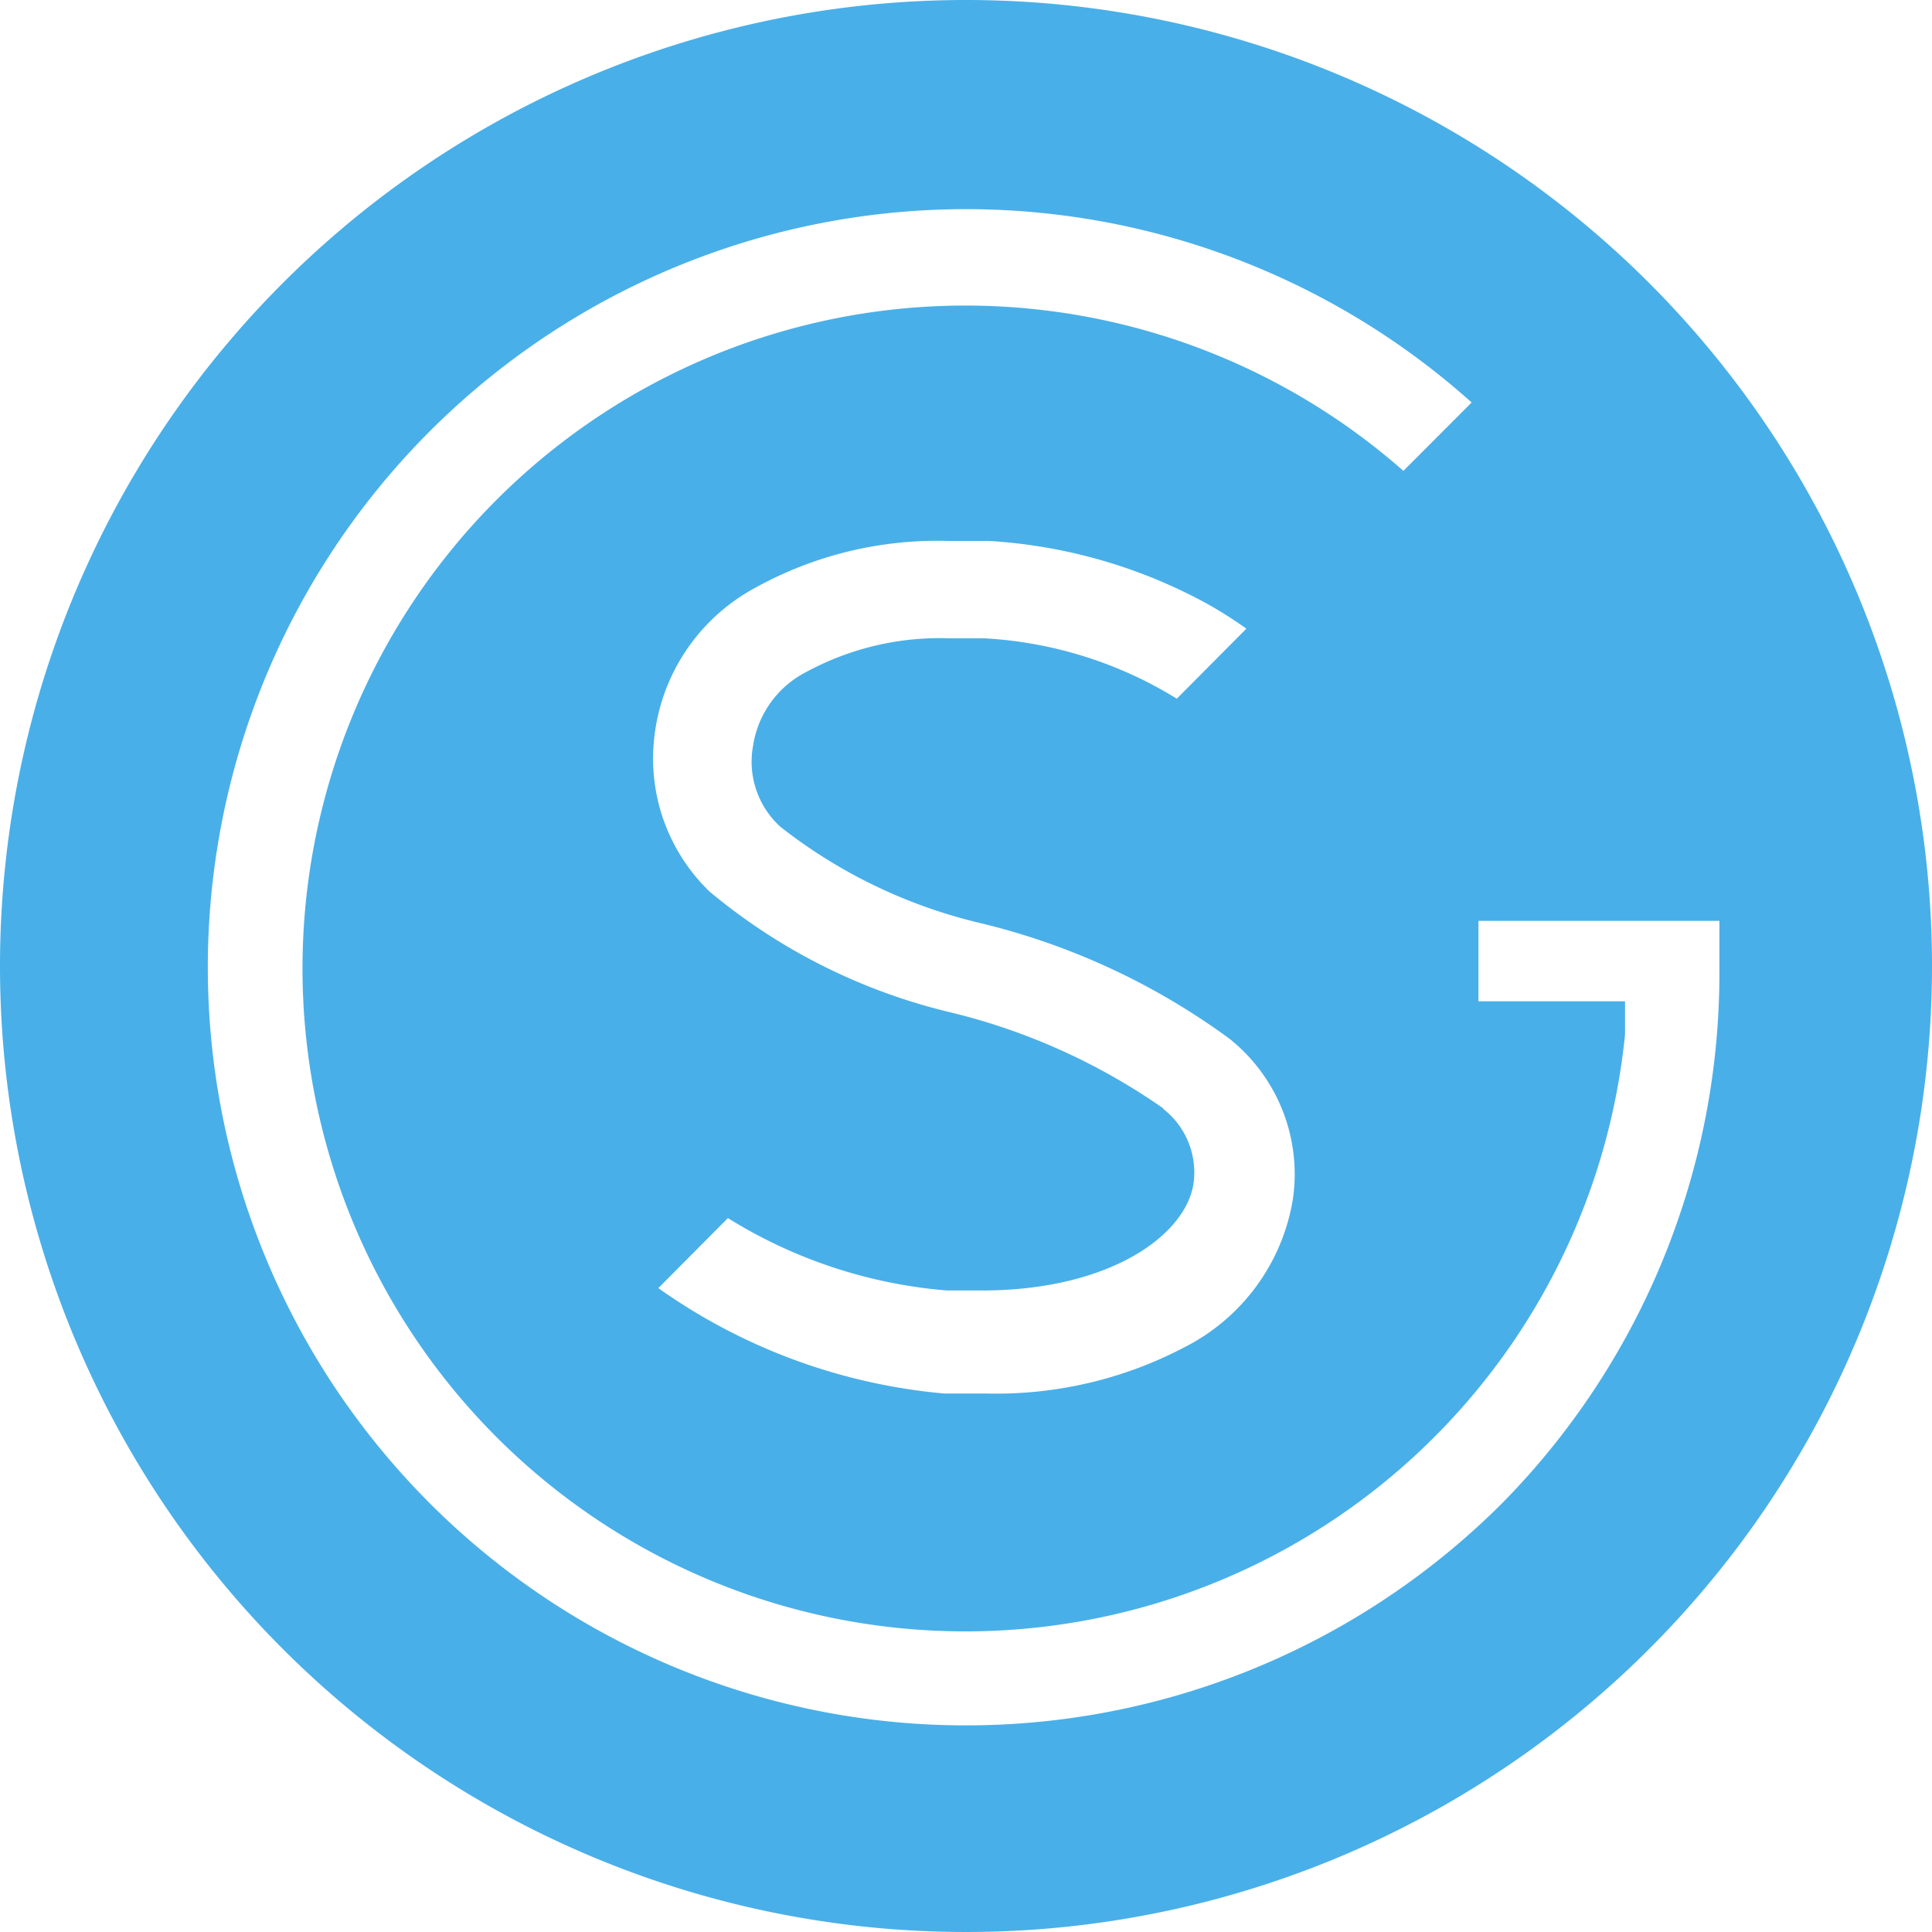 <svg xmlns="http://www.w3.org/2000/svg" width="25" height="25" viewBox="0 0 25 25">
  <path id="Path_935" data-name="Path 935" d="M12.5,0A12.5,12.5,0,1,0,25,12.5,12.5,12.5,0,0,0,12.5,0m6.943,19.446a9.81,9.81,0,1,1-.4-14.238l-.883.885a8.578,8.578,0,1,0,2.868,7.291v-.427H19.131V11.916h3.118v.624a9.771,9.771,0,0,1-2.806,6.906m-4.385-5.1A8.138,8.138,0,0,0,12.3,13.1a7.62,7.62,0,0,1-3.117-1.562,2.389,2.389,0,0,1-.717-1.99A2.511,2.511,0,0,1,9.758,7.614,4.865,4.865,0,0,1,12.273,7h.53a6.723,6.723,0,0,1,2.816.812,5.5,5.5,0,0,1,.509.323l-.9.906A5.288,5.288,0,0,0,12.74,8.26H12.3a3.628,3.628,0,0,0-1.87.437,1.291,1.291,0,0,0-.686.958A1.137,1.137,0,0,0,10.1,10.7a6.668,6.668,0,0,0,2.608,1.25,9.01,9.01,0,0,1,3.2,1.49,2.242,2.242,0,0,1,.821,2.083,2.624,2.624,0,0,1-1.413,1.916,5.233,5.233,0,0,1-2.556.593h-.541a7.542,7.542,0,0,1-3.7-1.364l.9-.906a6.332,6.332,0,0,0,2.837.937h.447c1.673,0,2.661-.729,2.744-1.406a1.043,1.043,0,0,0-.4-.948" fill="#0090df" opacity="0.711"/>
</svg>
